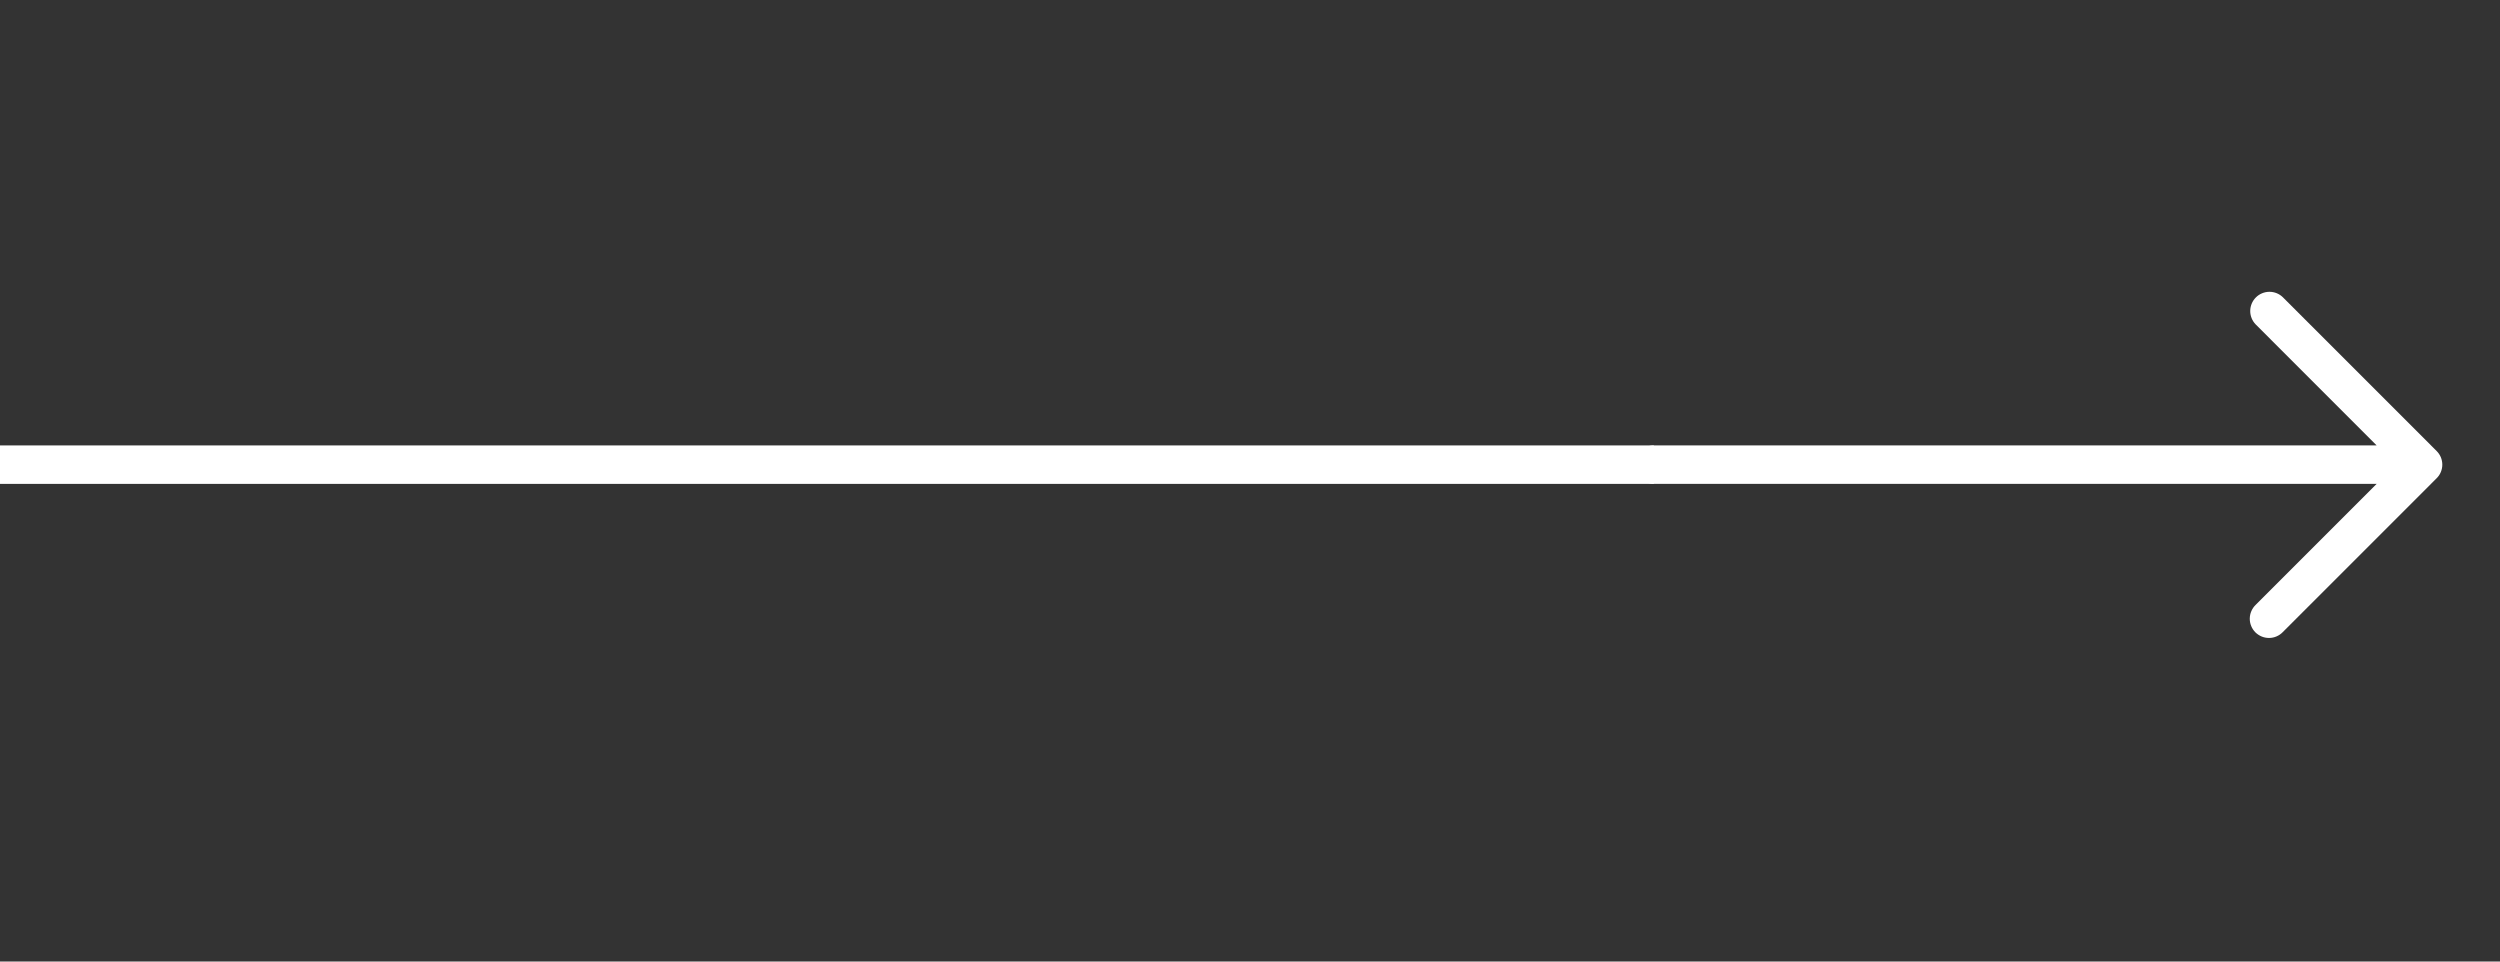 <svg xmlns="http://www.w3.org/2000/svg" width="65px" height="25px" viewBox="0 0 65 25" fill="none" aria-hidden="true"><rect x="0" y="0" width="65" height="25" fill="#333333" stroke="none"/><defs><linearGradient class="cerosgradient" data-cerosgradient="true" id="CerosGradient_id6699eb588" gradientUnits="userSpaceOnUse" x1="50%" y1="100%" x2="50%" y2="0%"><stop offset="0%" stop-color="#d1d1d1"/><stop offset="100%" stop-color="#d1d1d1"/></linearGradient><linearGradient/></defs>
<path d="M43 12.081L-5.96046e-07 12.081" stroke="white"/>
<path d="M43 11.581L61.793 11.581L58.647 8.434C58.556 8.34 58.505 8.214 58.506 8.083C58.507 7.951 58.56 7.826 58.653 7.733C58.745 7.641 58.871 7.588 59.002 7.587C59.133 7.586 59.259 7.636 59.353 7.727L63.353 11.727C63.4 11.774 63.437 11.829 63.462 11.889C63.487 11.95 63.5 12.015 63.5 12.081C63.5 12.146 63.487 12.211 63.462 12.272C63.437 12.333 63.4 12.388 63.353 12.434L59.353 16.434C59.307 16.482 59.252 16.52 59.191 16.546C59.13 16.573 59.065 16.586 58.998 16.587C58.932 16.587 58.866 16.575 58.805 16.55C58.743 16.524 58.687 16.487 58.64 16.441C58.593 16.393 58.556 16.338 58.531 16.276C58.506 16.215 58.493 16.149 58.494 16.083C58.495 16.016 58.508 15.951 58.535 15.89C58.561 15.829 58.599 15.773 58.647 15.727L61.793 12.581L43 12.581C42.867 12.581 42.74 12.528 42.647 12.434C42.553 12.341 42.5 12.213 42.5 12.081C42.5 11.948 42.553 11.821 42.647 11.727C42.74 11.633 42.867 11.581 43 11.581Z" fill="white"/>
</svg>